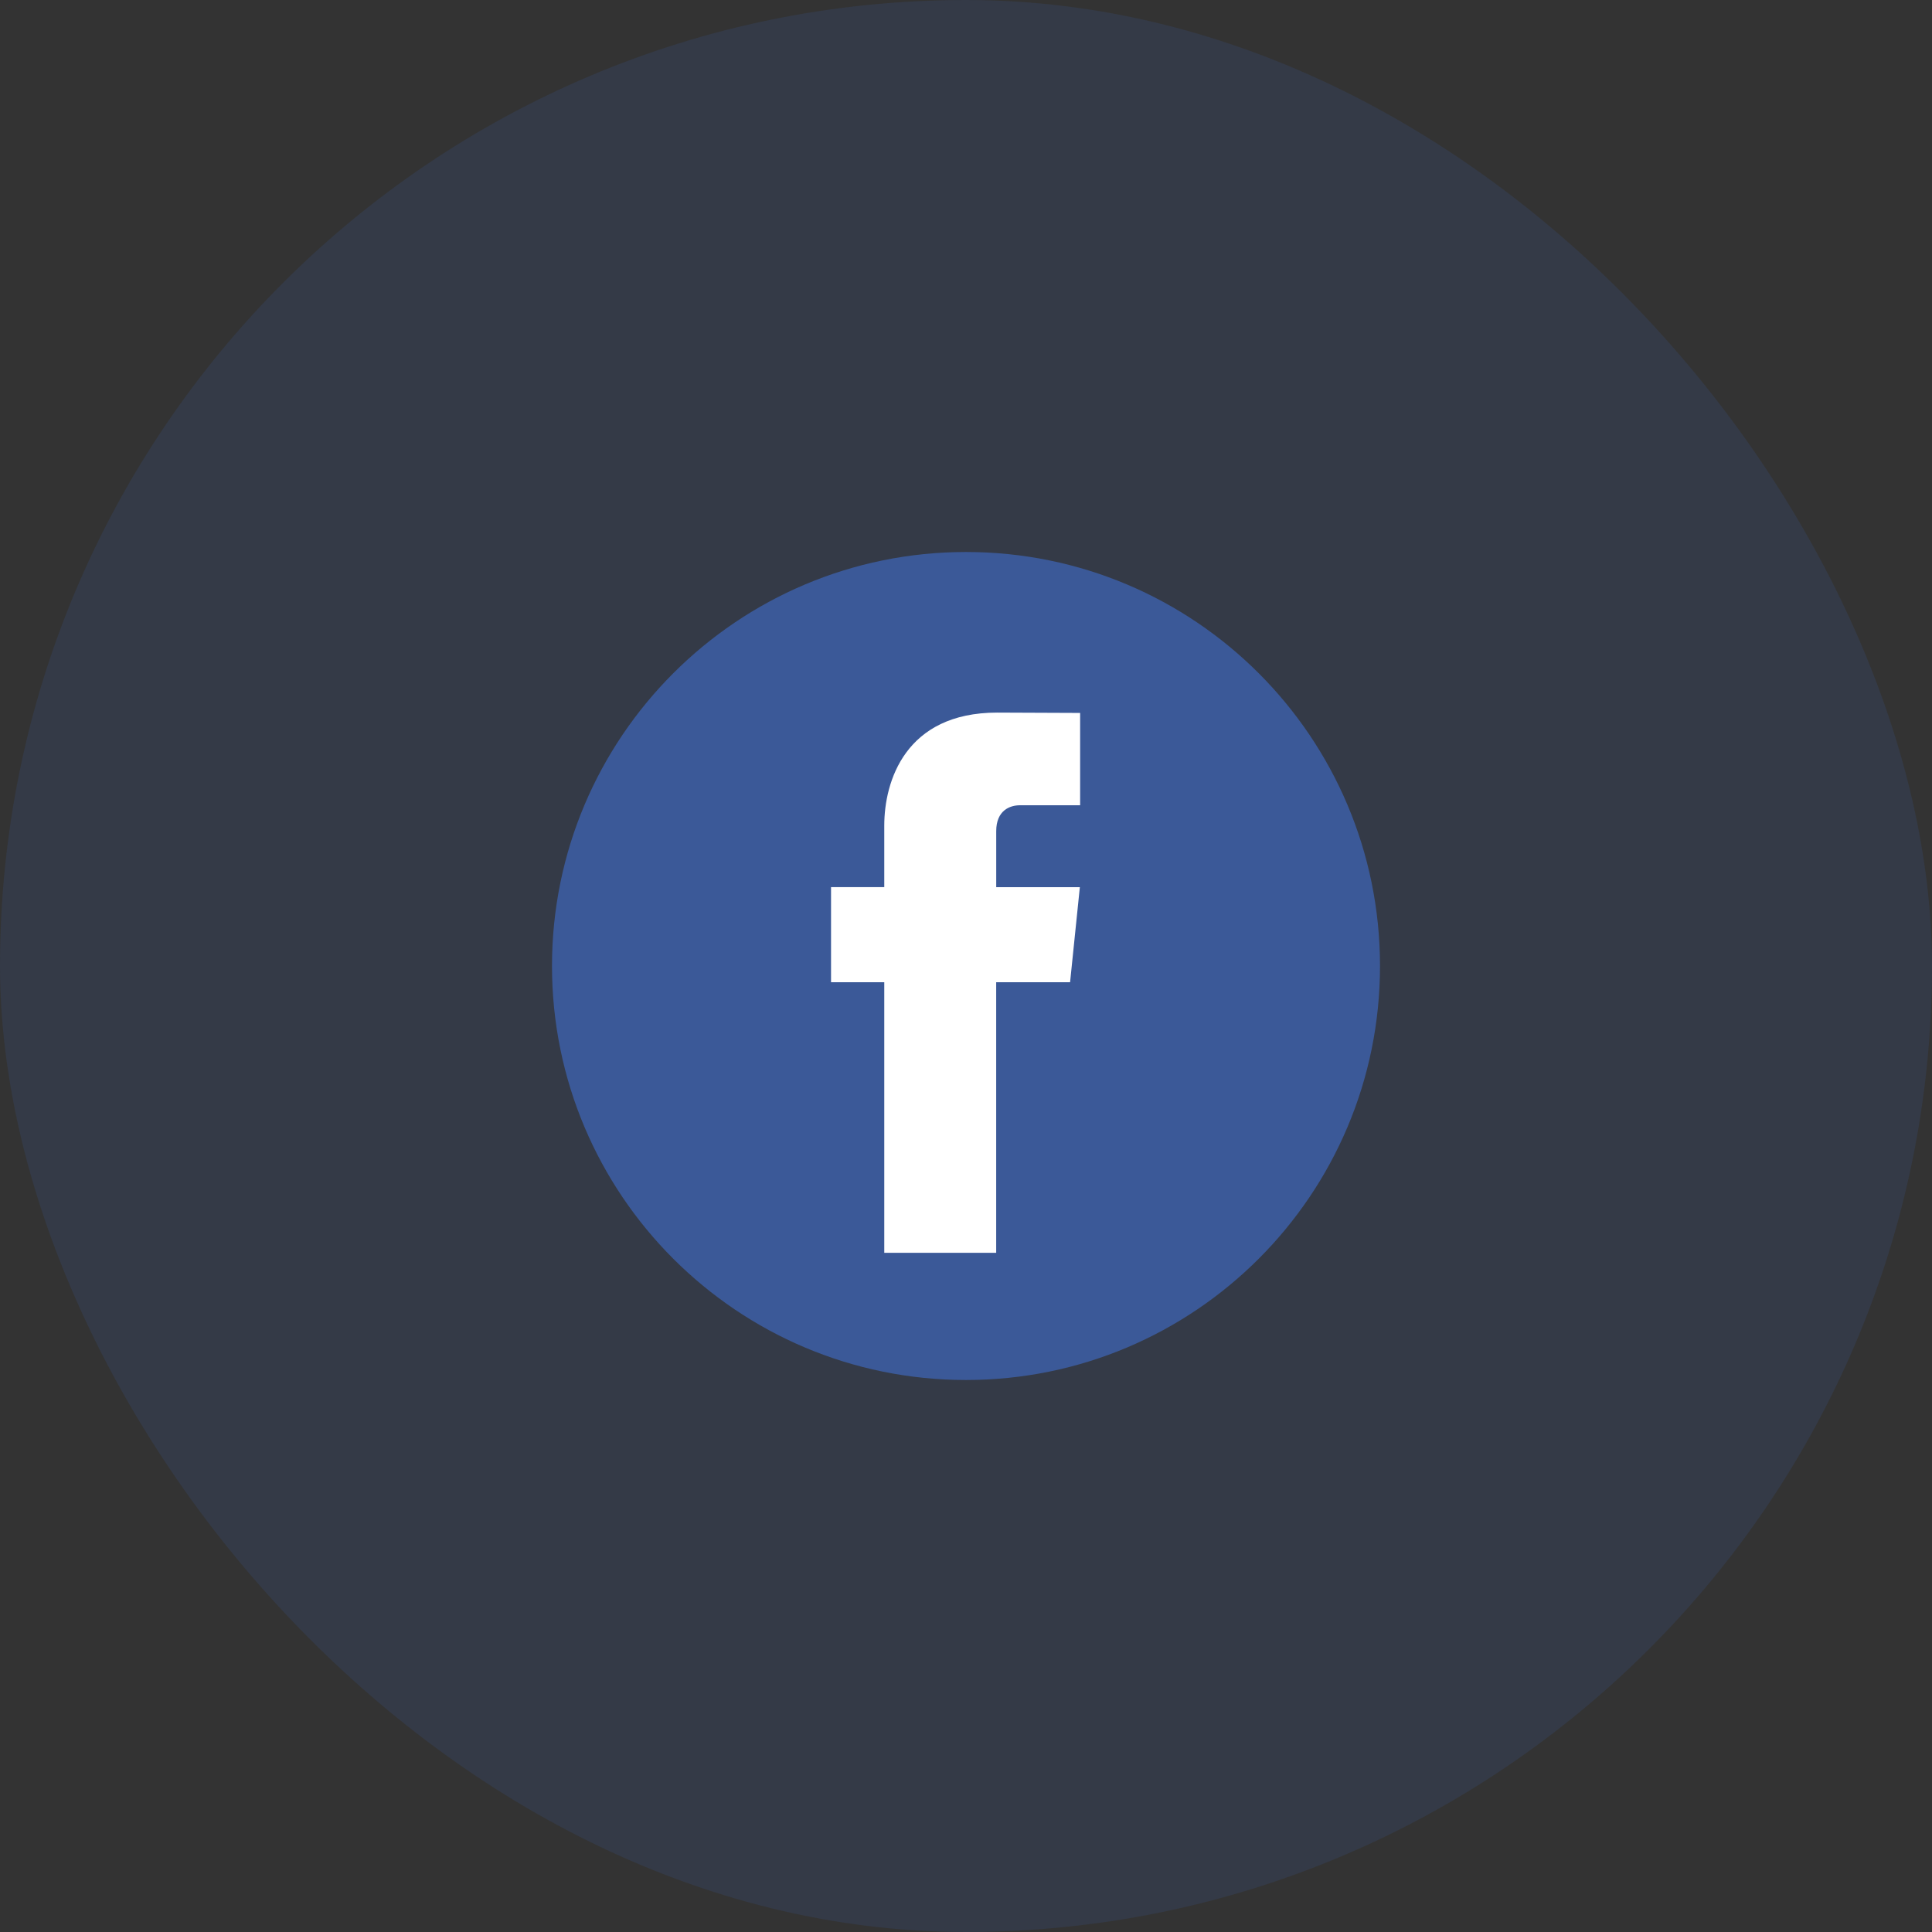 <svg width="56" height="56" viewBox="0 0 56 56" fill="none" xmlns="http://www.w3.org/2000/svg">
<rect x="0" y="0" width="56" height="56" fill="#333333" stroke="none"/>
<rect width="56" height="56" rx="28" fill="#3B5998" fill-opacity="0.2"/>
<path d="M28 40C34.627 40 40 34.627 40 28C40 21.373 34.627 16 28 16C21.373 16 16 21.373 16 28C16 34.627 21.373 40 28 40Z" fill="#3B5998"/>
<path d="M31.017 28.47H28.875V36.314H25.631V28.47H24.088V25.713H25.631V23.929C25.631 22.653 26.237 20.655 28.904 20.655L31.308 20.665V23.341H29.564C29.278 23.341 28.876 23.484 28.876 24.093V25.715H31.3L31.017 28.47Z" fill="white"/>
</svg>
